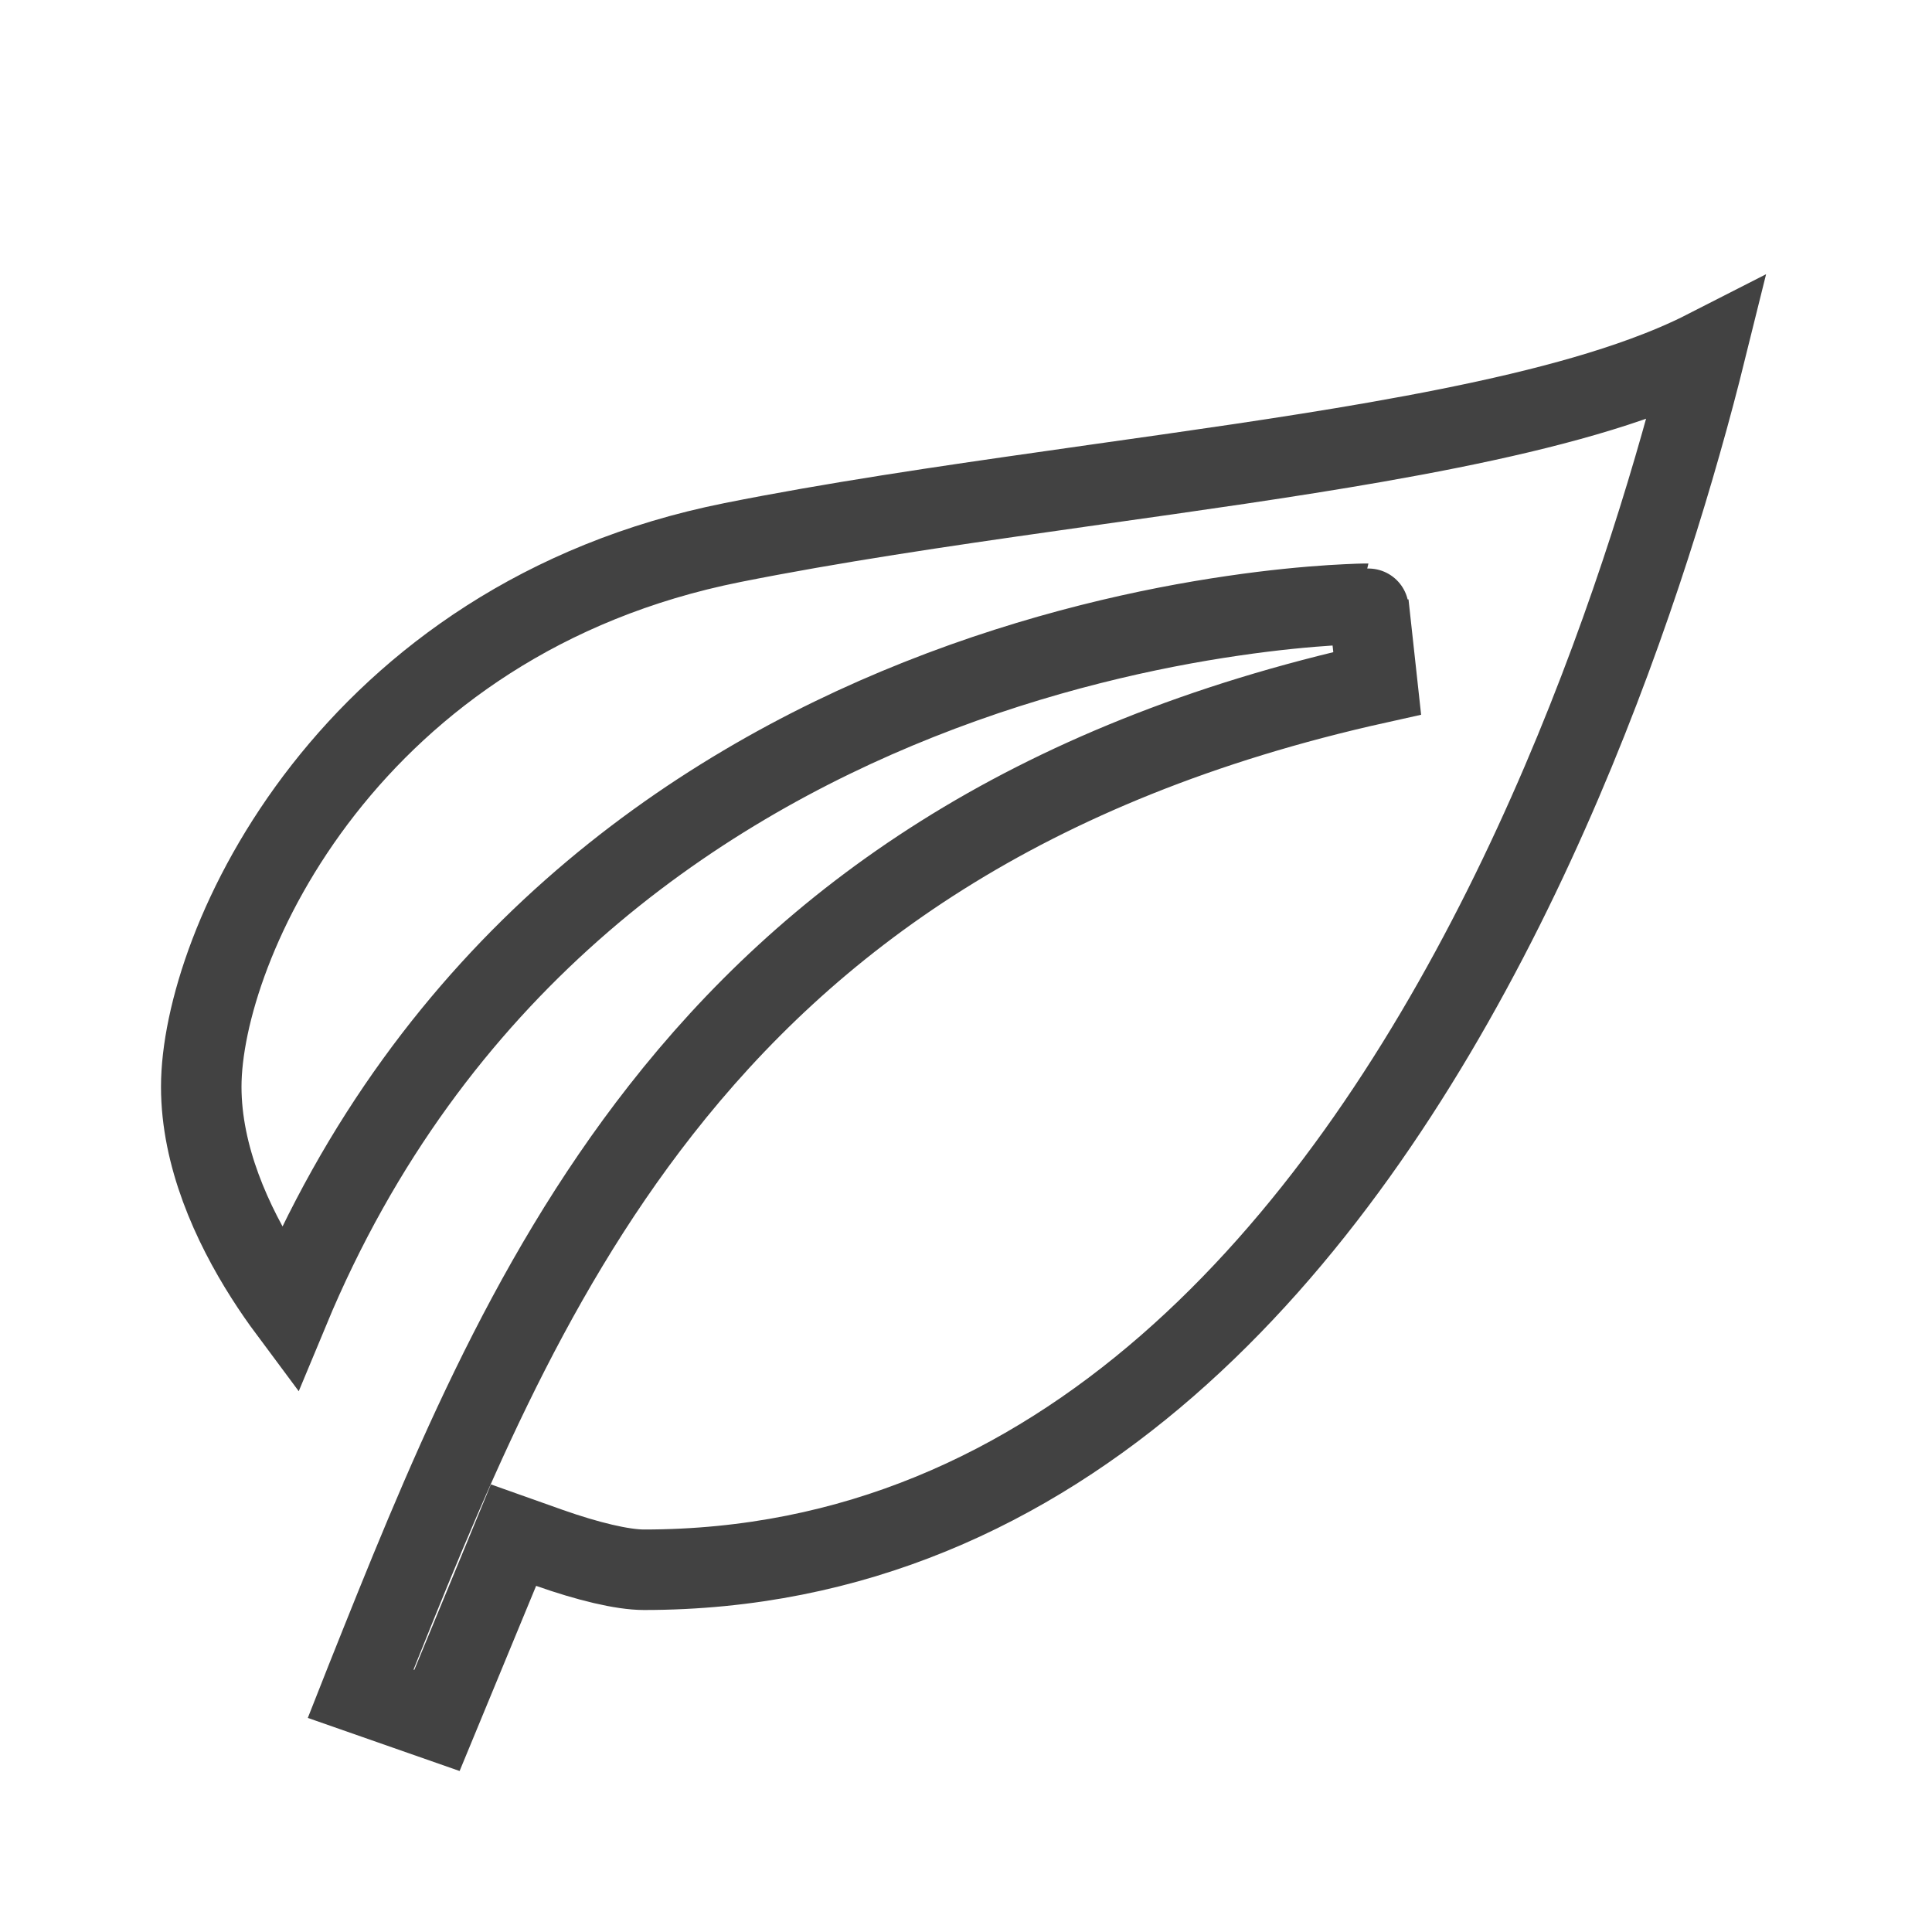 <?xml version="1.0" encoding="UTF-8"?> <svg xmlns="http://www.w3.org/2000/svg" width="24" height="24" viewBox="0 0 24 24" fill="none"> <path d="M17 7.5V8C17 7.5 17 7.5 16.999 7.5L16.999 7.5L16.996 7.5L16.989 7.5L16.964 7.5C16.942 7.501 16.911 7.501 16.872 7.502C16.792 7.505 16.678 7.51 16.532 7.519C16.24 7.538 15.823 7.575 15.314 7.65C14.298 7.798 12.907 8.096 11.409 8.692C8.581 9.817 5.359 12.014 3.587 16.278C3.494 16.153 3.395 16.011 3.297 15.857C2.881 15.204 2.5 14.362 2.5 13.5C2.5 12.634 2.948 11.177 4.019 9.808C5.078 8.455 6.727 7.214 9.098 6.74C10.333 6.493 11.695 6.292 13.07 6.097C13.259 6.07 13.448 6.043 13.637 6.016C14.82 5.849 16 5.683 17.086 5.493C18.343 5.273 19.504 5.017 20.422 4.68C20.69 4.582 20.949 4.473 21.19 4.35C21.105 4.693 21.002 5.086 20.878 5.52C20.431 7.094 19.722 9.188 18.678 11.276C16.573 15.486 13.2 19.5 8 19.5C7.73 19.5 7.298 19.395 6.827 19.229L6.379 19.07L6.198 19.509L5.428 21.372L4.479 21.04C4.501 20.984 4.524 20.927 4.547 20.87C5.509 18.46 6.507 15.962 8.209 13.79C10.047 11.443 12.721 9.463 17.108 8.488L17 7.5Z" stroke="#424242"></path> </svg> 